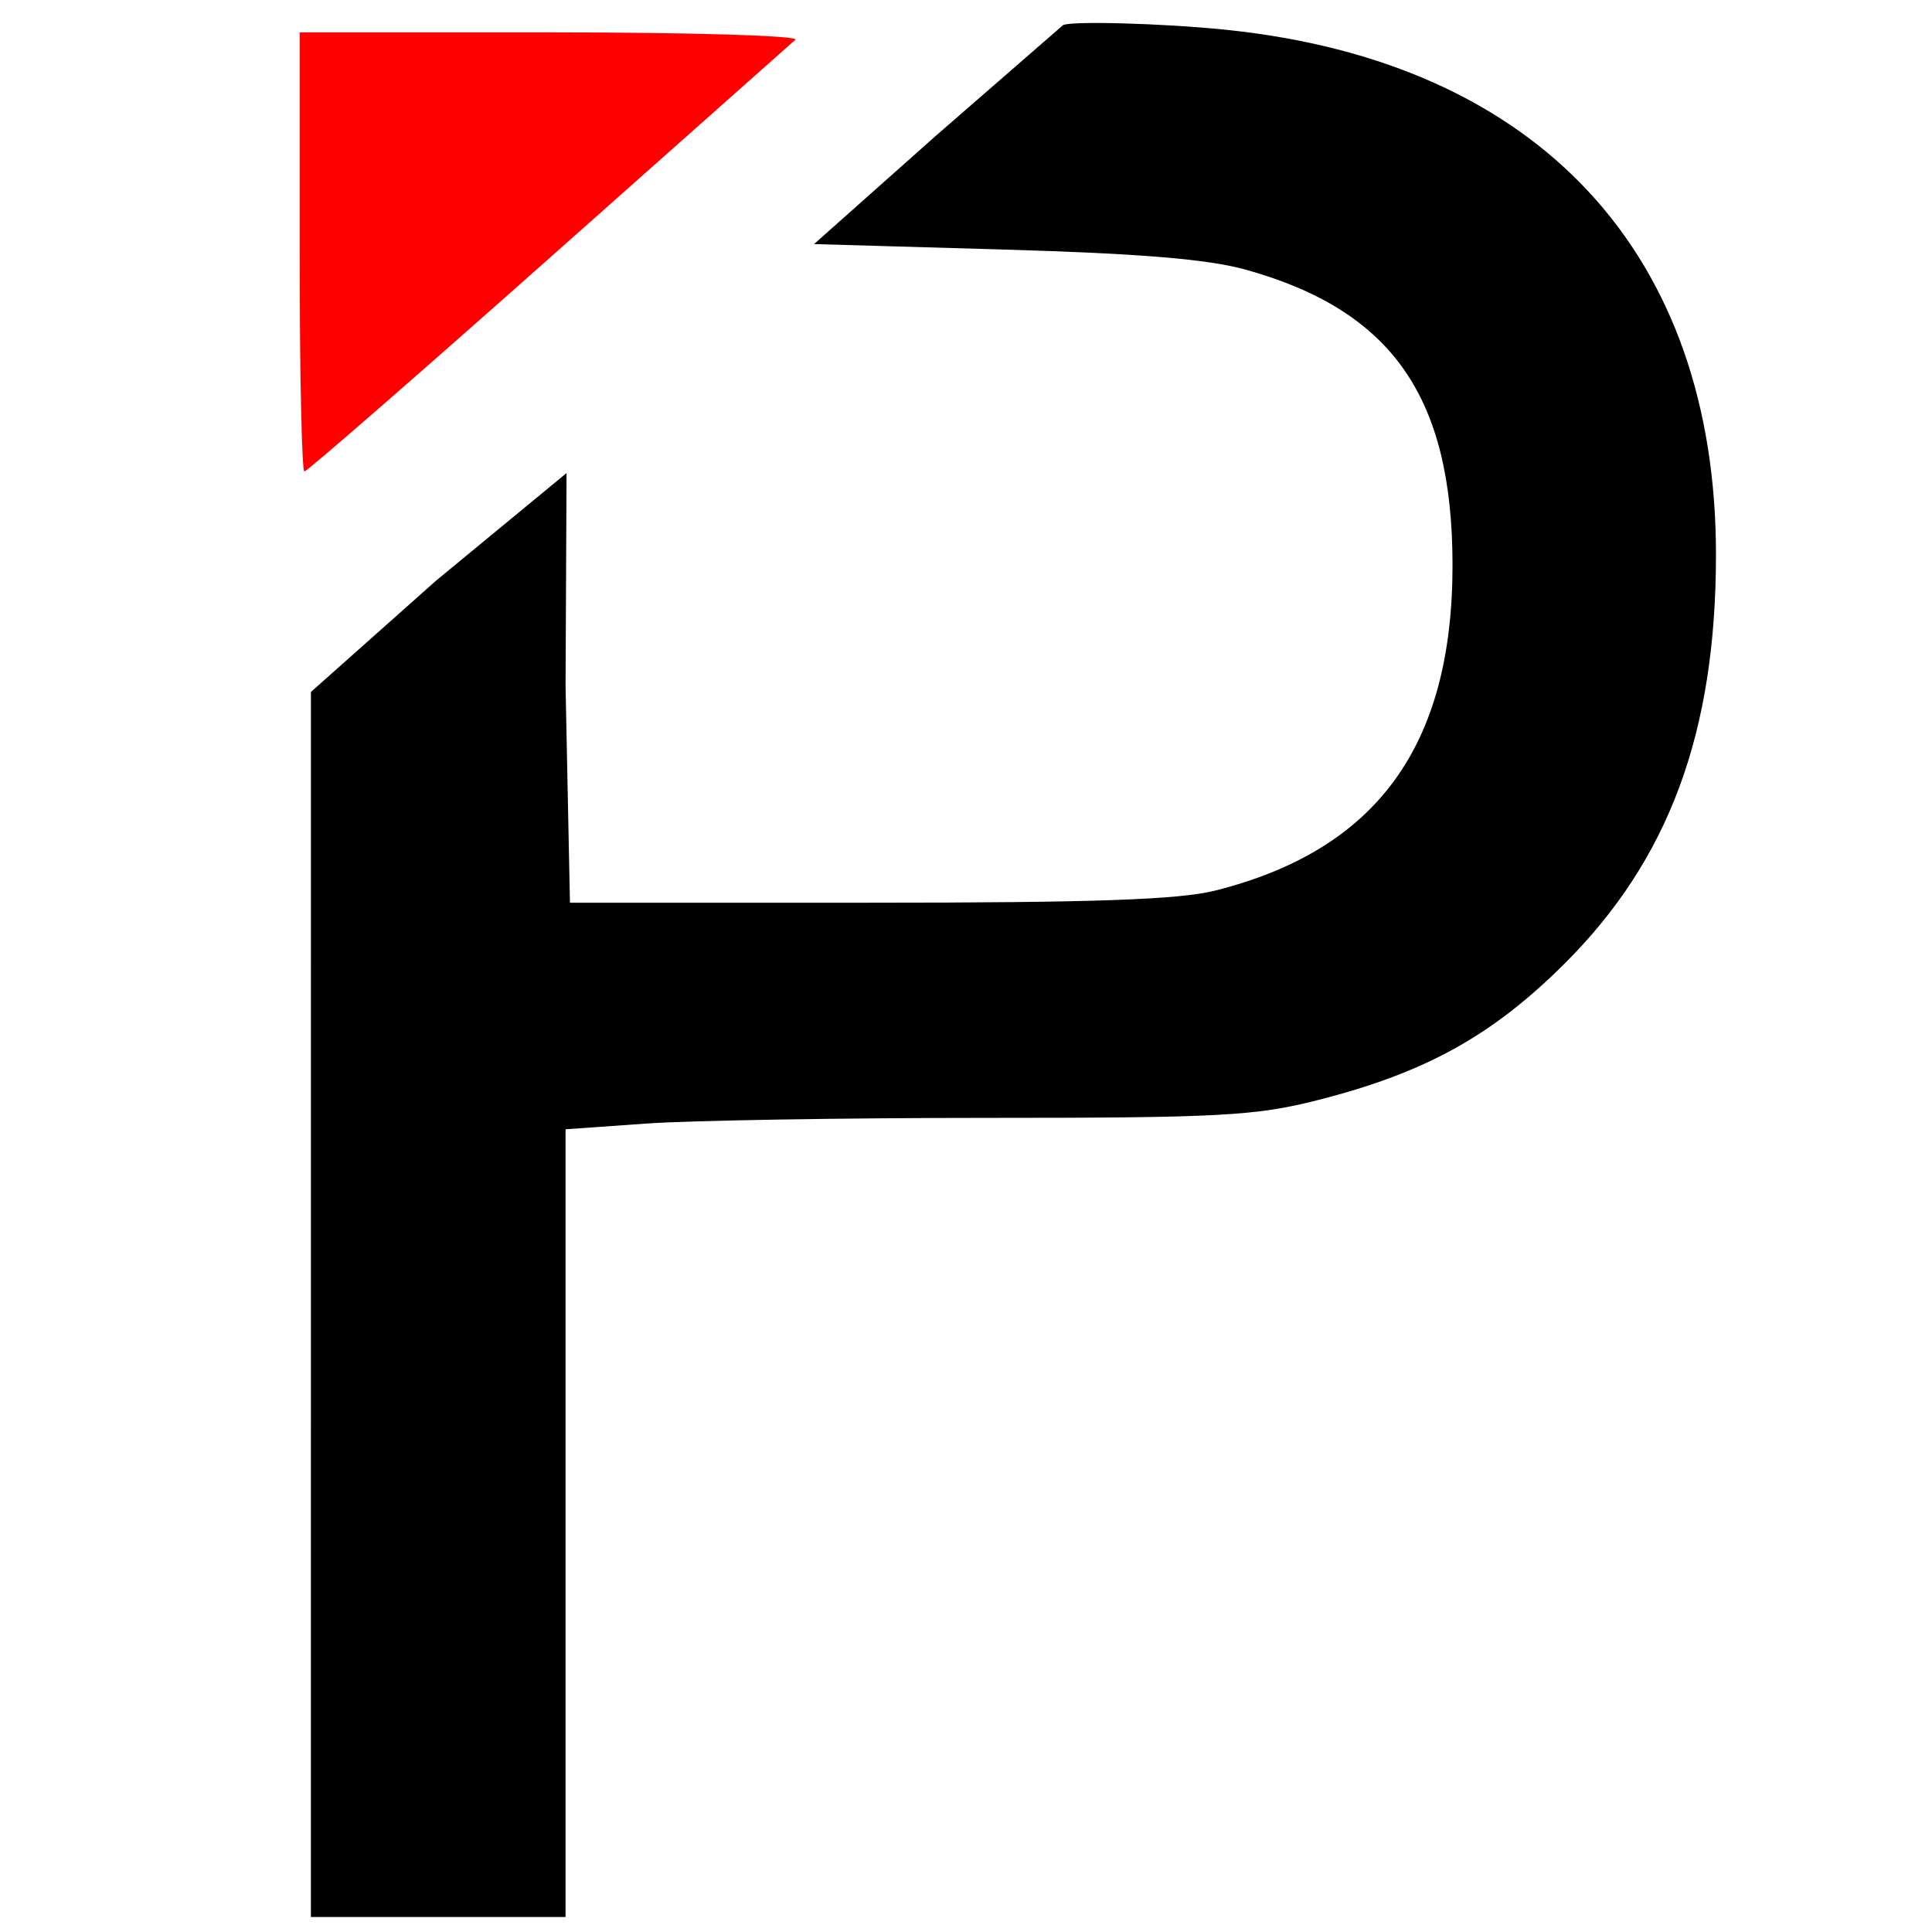 <?xml version="1.0" encoding="UTF-8" standalone="no"?>
<svg
   version="1.1"
   width="220"
   height="220"
   viewBox="0 0 220 220"
   id="svg1"
   sodipodi:docname="favicon.svg"
   xml:space="preserve"
   inkscape:version="1.3 (0e150ed6c4, 2023-07-21)"
   xmlns:inkscape="http://www.inkscape.org/namespaces/inkscape"
   xmlns:sodipodi="http://sodipodi.sourceforge.net/DTD/sodipodi-0.dtd"
   xmlns="http://www.w3.org/2000/svg"
   xmlns:svg="http://www.w3.org/2000/svg"><defs
     id="defs1" /><sodipodi:namedview
     id="namedview1"
     pagecolor="#ffffff"
     bordercolor="#000000"
     borderopacity="0.25"
     inkscape:showpageshadow="2"
     inkscape:pageopacity="0.0"
     inkscape:pagecheckerboard="0"
     inkscape:deskcolor="#d1d1d1"
     inkscape:zoom="3.6090909"
     inkscape:cx="109.86146"
     inkscape:cy="110"
     inkscape:window-width="1920"
     inkscape:window-height="1017"
     inkscape:window-x="-8"
     inkscape:window-y="-8"
     inkscape:window-maximized="1"
     inkscape:current-layer="svg1" /><style
     id="style1">@media (prefers-color-scheme: light) { :root { filter: none; } }&#10;@media (prefers-color-scheme: dark) { :root { filter: none; } }&#10;</style><path
     style="fill:#000000"
     d="m 35.404,148.543 0.003,-69.75 14.247,-12.672 14.86,-12.253 -0.113,24.253 0.5,24.672 h 34 c 25.68,0 35.346,-0.339 39.5,-1.387 18.369,-4.632 27,-16.471 27,-37.037 0,-19.154 -6.877,-29.002 -23.5,-33.65 -4.319,-1.208 -12.051,-1.853 -27.601,-2.302 l -21.601,-0.624 13.776,-12.25 14.551,-12.661 c 0.592,-0.515 11.197,-0.247 18.519,0.503 35.881,3.676 55.856,25.673 55.856,59.768 0,20.278 -5.358,34.744 -17.258,46.595 -8.254,8.22 -15.875,12.427 -28.152,15.54 -7.04,1.785 -11.177,2.006 -37.596,2.006 -16.328,0 -33.806,0.292 -38.84,0.65 l -9.154,0.65 v 44.85 44.85 h -14.5 -14.5 z"
     id="path1"
     sodipodi:nodetypes="ccccccsssssccssssssscccccc" /><path
     d="M 62.624,52.842 M 34.124,28.686 V 3.686 h 28.7 c 15.785,0 28.273,0.378 27.75,0.839 -0.522,0.461 -13.194,11.711 -28.158,25 -14.964,13.289 -27.452,24.161 -27.75,24.161 -0.298,0 -0.542,-11.25 -0.542,-25 z"
     style="fill:#ff0000;fill-opacity:1"
     id="path1-5" /></svg>
